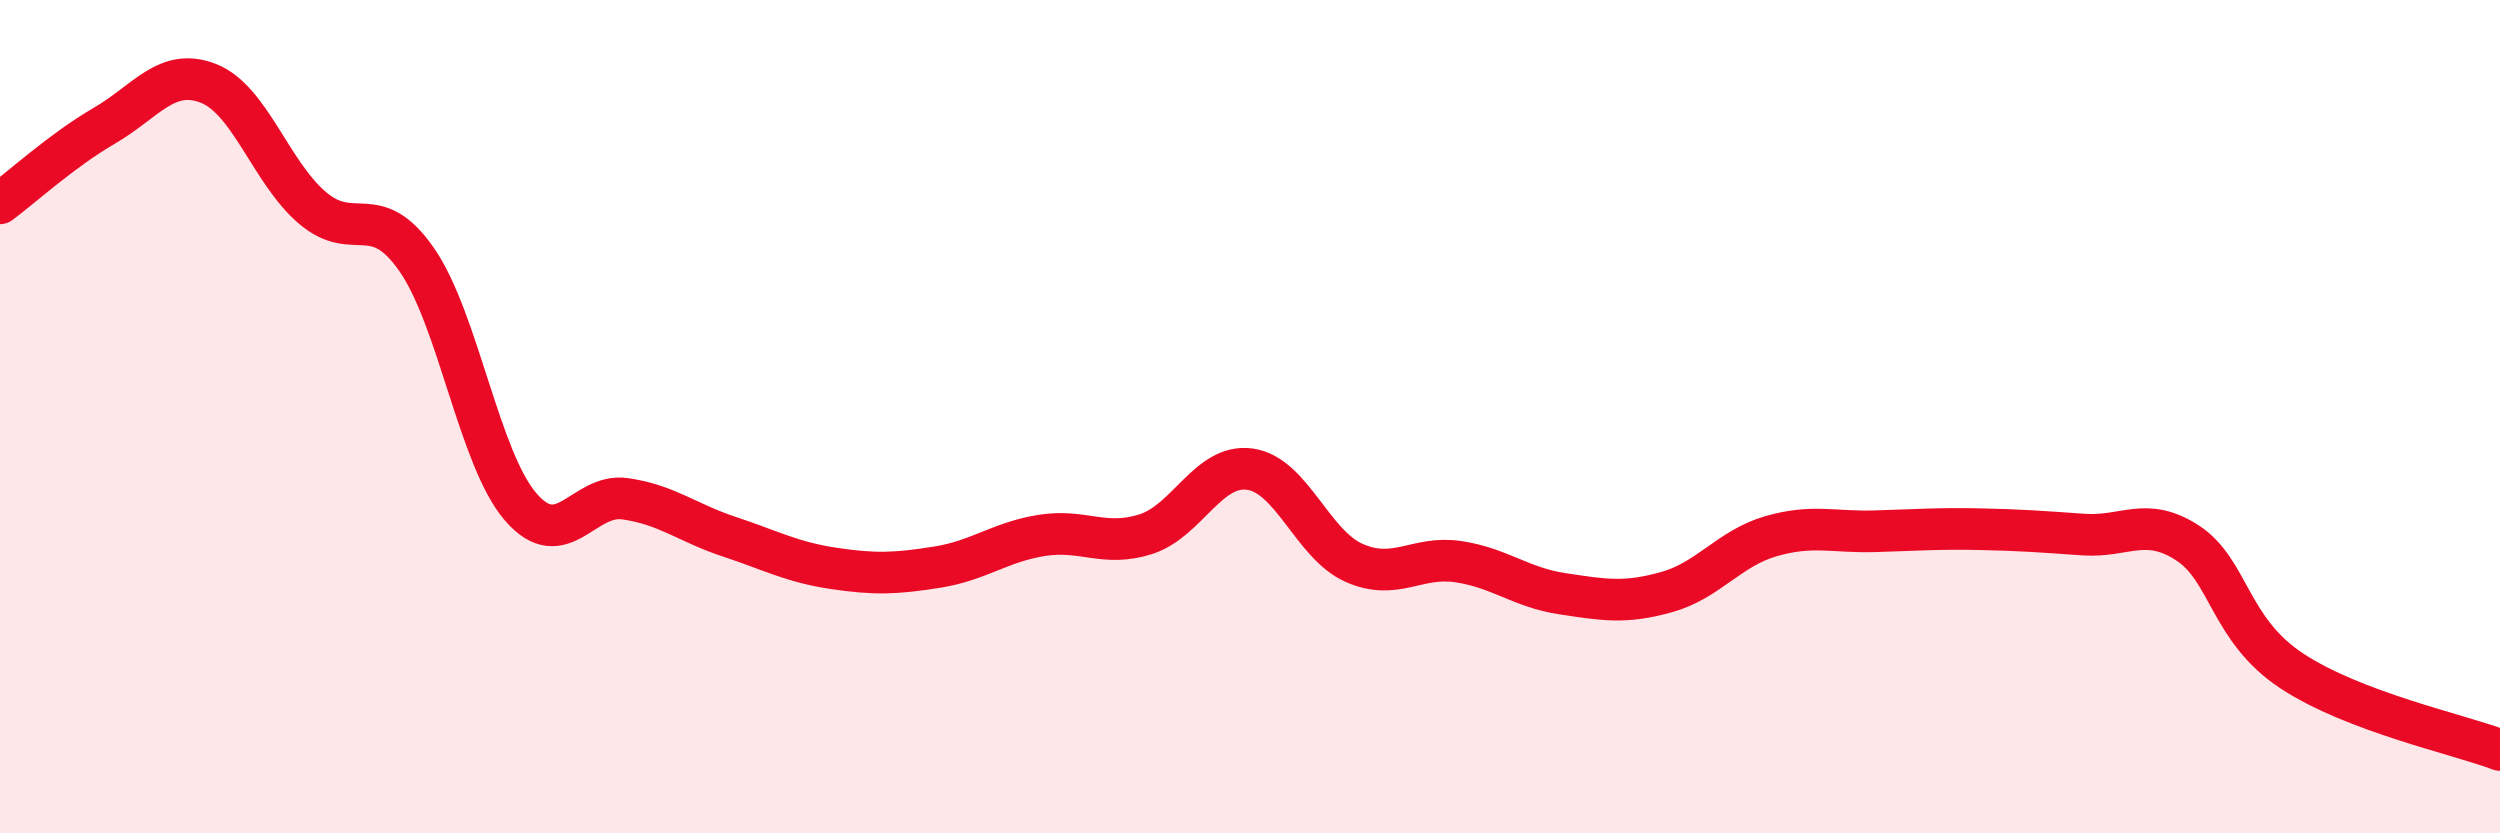 
    <svg width="60" height="20" viewBox="0 0 60 20" xmlns="http://www.w3.org/2000/svg">
      <path
        d="M 0,4.88 C 0.5,4.51 1.5,3.6 2.5,3.02 C 3.5,2.44 4,1.61 5,2 C 6,2.39 6.5,4.14 7.5,4.99 C 8.5,5.84 9,4.79 10,6.23 C 11,7.67 11.5,11.02 12.5,12.17 C 13.5,13.32 14,11.83 15,11.97 C 16,12.11 16.5,12.55 17.5,12.88 C 18.5,13.21 19,13.49 20,13.64 C 21,13.79 21.5,13.77 22.5,13.61 C 23.5,13.45 24,13.01 25,12.85 C 26,12.69 26.5,13.14 27.5,12.82 C 28.5,12.5 29,11.12 30,11.26 C 31,11.4 31.5,13.07 32.5,13.51 C 33.5,13.95 34,13.33 35,13.48 C 36,13.63 36.5,14.1 37.5,14.25 C 38.5,14.4 39,14.49 40,14.21 C 41,13.93 41.5,13.16 42.5,12.87 C 43.5,12.58 44,12.78 45,12.75 C 46,12.72 46.5,12.68 47.5,12.7 C 48.5,12.72 49,12.76 50,12.83 C 51,12.9 51.5,12.38 52.5,13.03 C 53.5,13.68 53.5,15.11 55,16.1 C 56.5,17.09 59,17.62 60,18L60 20L0 20Z"
        fill="#EB0A25"
        opacity="0.1"
        stroke-linecap="round"
        stroke-linejoin="round"
      />
      <path
        d="M 0,4.88 C 0.5,4.51 1.5,3.6 2.5,3.02 C 3.5,2.44 4,1.61 5,2 C 6,2.39 6.5,4.14 7.5,4.99 C 8.5,5.84 9,4.79 10,6.23 C 11,7.67 11.5,11.02 12.5,12.17 C 13.5,13.32 14,11.83 15,11.97 C 16,12.11 16.5,12.55 17.5,12.88 C 18.5,13.21 19,13.49 20,13.64 C 21,13.79 21.5,13.77 22.5,13.61 C 23.5,13.45 24,13.01 25,12.85 C 26,12.69 26.5,13.14 27.5,12.82 C 28.5,12.5 29,11.12 30,11.26 C 31,11.4 31.5,13.07 32.5,13.51 C 33.5,13.95 34,13.33 35,13.48 C 36,13.63 36.5,14.1 37.5,14.25 C 38.5,14.4 39,14.49 40,14.21 C 41,13.93 41.5,13.16 42.5,12.87 C 43.5,12.58 44,12.78 45,12.75 C 46,12.72 46.5,12.68 47.5,12.7 C 48.5,12.72 49,12.76 50,12.83 C 51,12.9 51.5,12.38 52.5,13.03 C 53.5,13.68 53.5,15.11 55,16.1 C 56.5,17.09 59,17.62 60,18"
        stroke="#EB0A25"
        stroke-width="1"
        fill="none"
        stroke-linecap="round"
        stroke-linejoin="round"
      />
    </svg>
  